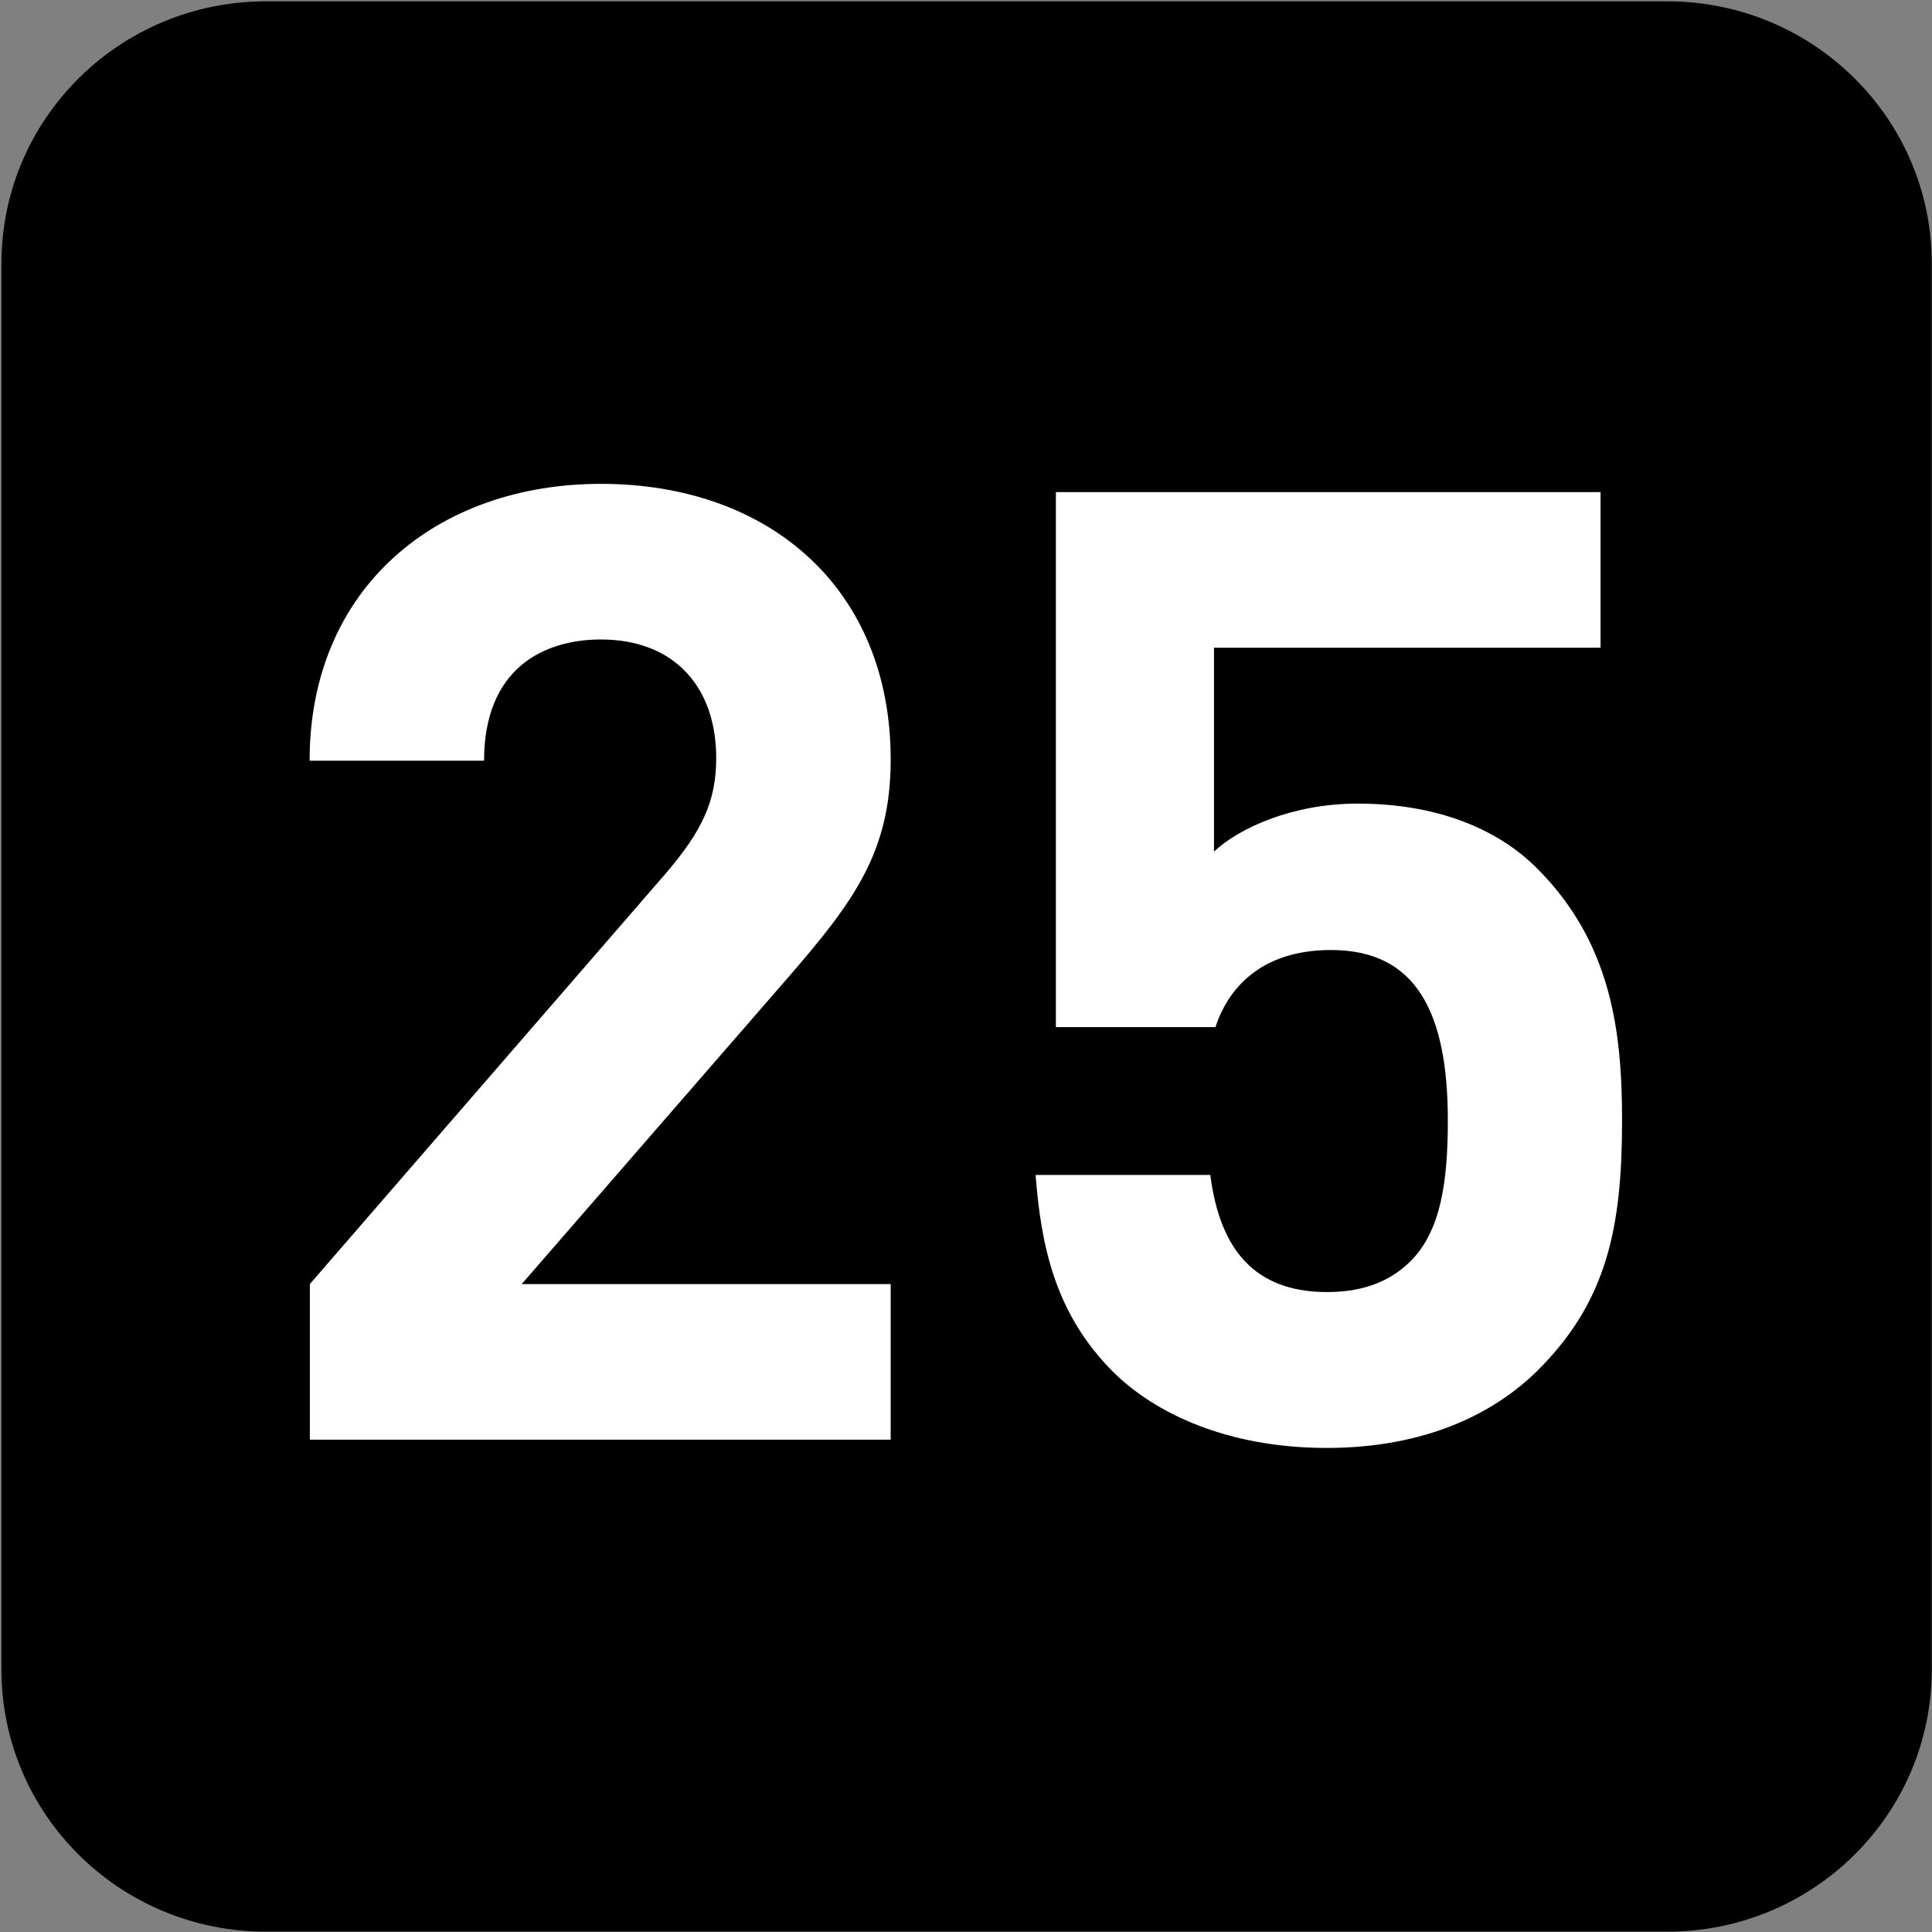 <?xml version="1.0" encoding="UTF-8" standalone="no"?>
<!-- Created with Inkscape (http://www.inkscape.org/) -->

<svg
   width="7.938mm"
   height="7.938mm"
   viewBox="0 0 7.938 7.938"
   version="1.1"
   id="svg1"
   inkscape:version="1.4.2 (f4327f4, 2025-05-13)"
   sodipodi:docname="N25.svg"
   xmlns:inkscape="http://www.inkscape.org/namespaces/inkscape"
   xmlns:sodipodi="http://sodipodi.sourceforge.net/DTD/sodipodi-0.dtd"
   xmlns="http://www.w3.org/2000/svg"
   xmlns:svg="http://www.w3.org/2000/svg">
  <rect x="0" y="0" width="7.938" height="7.938" fill="#808080" stroke="none"/>
  <sodipodi:namedview
     id="namedview1"
     pagecolor="#ffffff"
     bordercolor="#666666"
     borderopacity="1.0"
     inkscape:showpageshadow="2"
     inkscape:pageopacity="0.0"
     inkscape:pagecheckerboard="0"
     inkscape:deskcolor="#d1d1d1"
     inkscape:document-units="mm"
     inkscape:zoom="8.1336326"
     inkscape:cx="15.491233"
     inkscape:cy="15.183867"
     inkscape:window-width="1920"
     inkscape:window-height="1009"
     inkscape:window-x="-8"
     inkscape:window-y="-8"
     inkscape:window-maximized="1"
     inkscape:current-layer="svg1" />
  <defs
     id="defs1">
    <clipPath
       clipPathUnits="userSpaceOnUse"
       id="clipPath25476-2-5-0-13">
      <path
         d="M 0,0 H 839.055 V 595.275 H 0 Z"
         transform="translate(-87.017,-344.876)"
         id="path25476-0-6-77-87" />
    </clipPath>
  </defs>
  <g
     id="g3"
     sodipodi:insensitive="true">
    <path
       id="path412-1"
       d="M 0,0 C 1.099,0 1.99,-0.899 1.99,-2.008 V -12.652 C 1.99,-13.761 1.099,-14.66 0,-14.66 h -10.68 c -1.099,0 -1.99,0.899 -1.99,2.008 v 10.644 c 0,1.109 0.891,2.008 1.99,2.008 z"
       style="fill:#000000;fill-opacity:1;fill-rule:nonzero;stroke:none"
       transform="matrix(0,0.541,0.541,0,7.937,6.86)"
       clip-path="url(#clipPath25476-2-5-0-13)"
       sodipodi:insensitive="true" />
    <path
       style="font-weight:700;font-size:5.491px;font-family:DINPro;fill:#ffffff;stroke-width:0.539"
       d="M 3.645,5.939 V 5.297 H 2.135 L 3.228,4.029 C 3.497,3.716 3.645,3.512 3.645,3.133 c 0,-0.703 -0.494,-1.137 -1.186,-1.137 -0.67,0 -1.192,0.428 -1.192,1.142 h 0.714 c 0,-0.379 0.242,-0.5 0.478,-0.5 0.302,0 0.472,0.198 0.472,0.489 0,0.181 -0.06,0.302 -0.203,0.472 L 1.268,5.297 V 5.939 Z M 6.638,4.622 c 0,-0.368 -0.044,-0.736 -0.351,-1.043 C 6.127,3.419 5.88,3.315 5.556,3.315 c -0.264,0 -0.483,0.099 -0.588,0.198 V 2.672 H 6.55 V 2.03 H 4.321 V 4.237 H 4.974 C 5.024,4.083 5.155,3.919 5.447,3.919 c 0.346,0 0.478,0.253 0.478,0.703 0,0.247 -0.027,0.456 -0.154,0.582 -0.088,0.088 -0.203,0.126 -0.34,0.126 -0.297,0 -0.439,-0.176 -0.478,-0.483 H 4.238 c 0.022,0.286 0.077,0.571 0.318,0.813 0.17,0.17 0.467,0.313 0.873,0.313 0.406,0 0.686,-0.143 0.862,-0.318 C 6.578,5.368 6.638,5.061 6.638,4.622 Z"
       id="text412-3"
       transform="scale(1.004,0.996)"
       aria-label="25"
       sodipodi:insensitive="true" />
  </g>
</svg>
